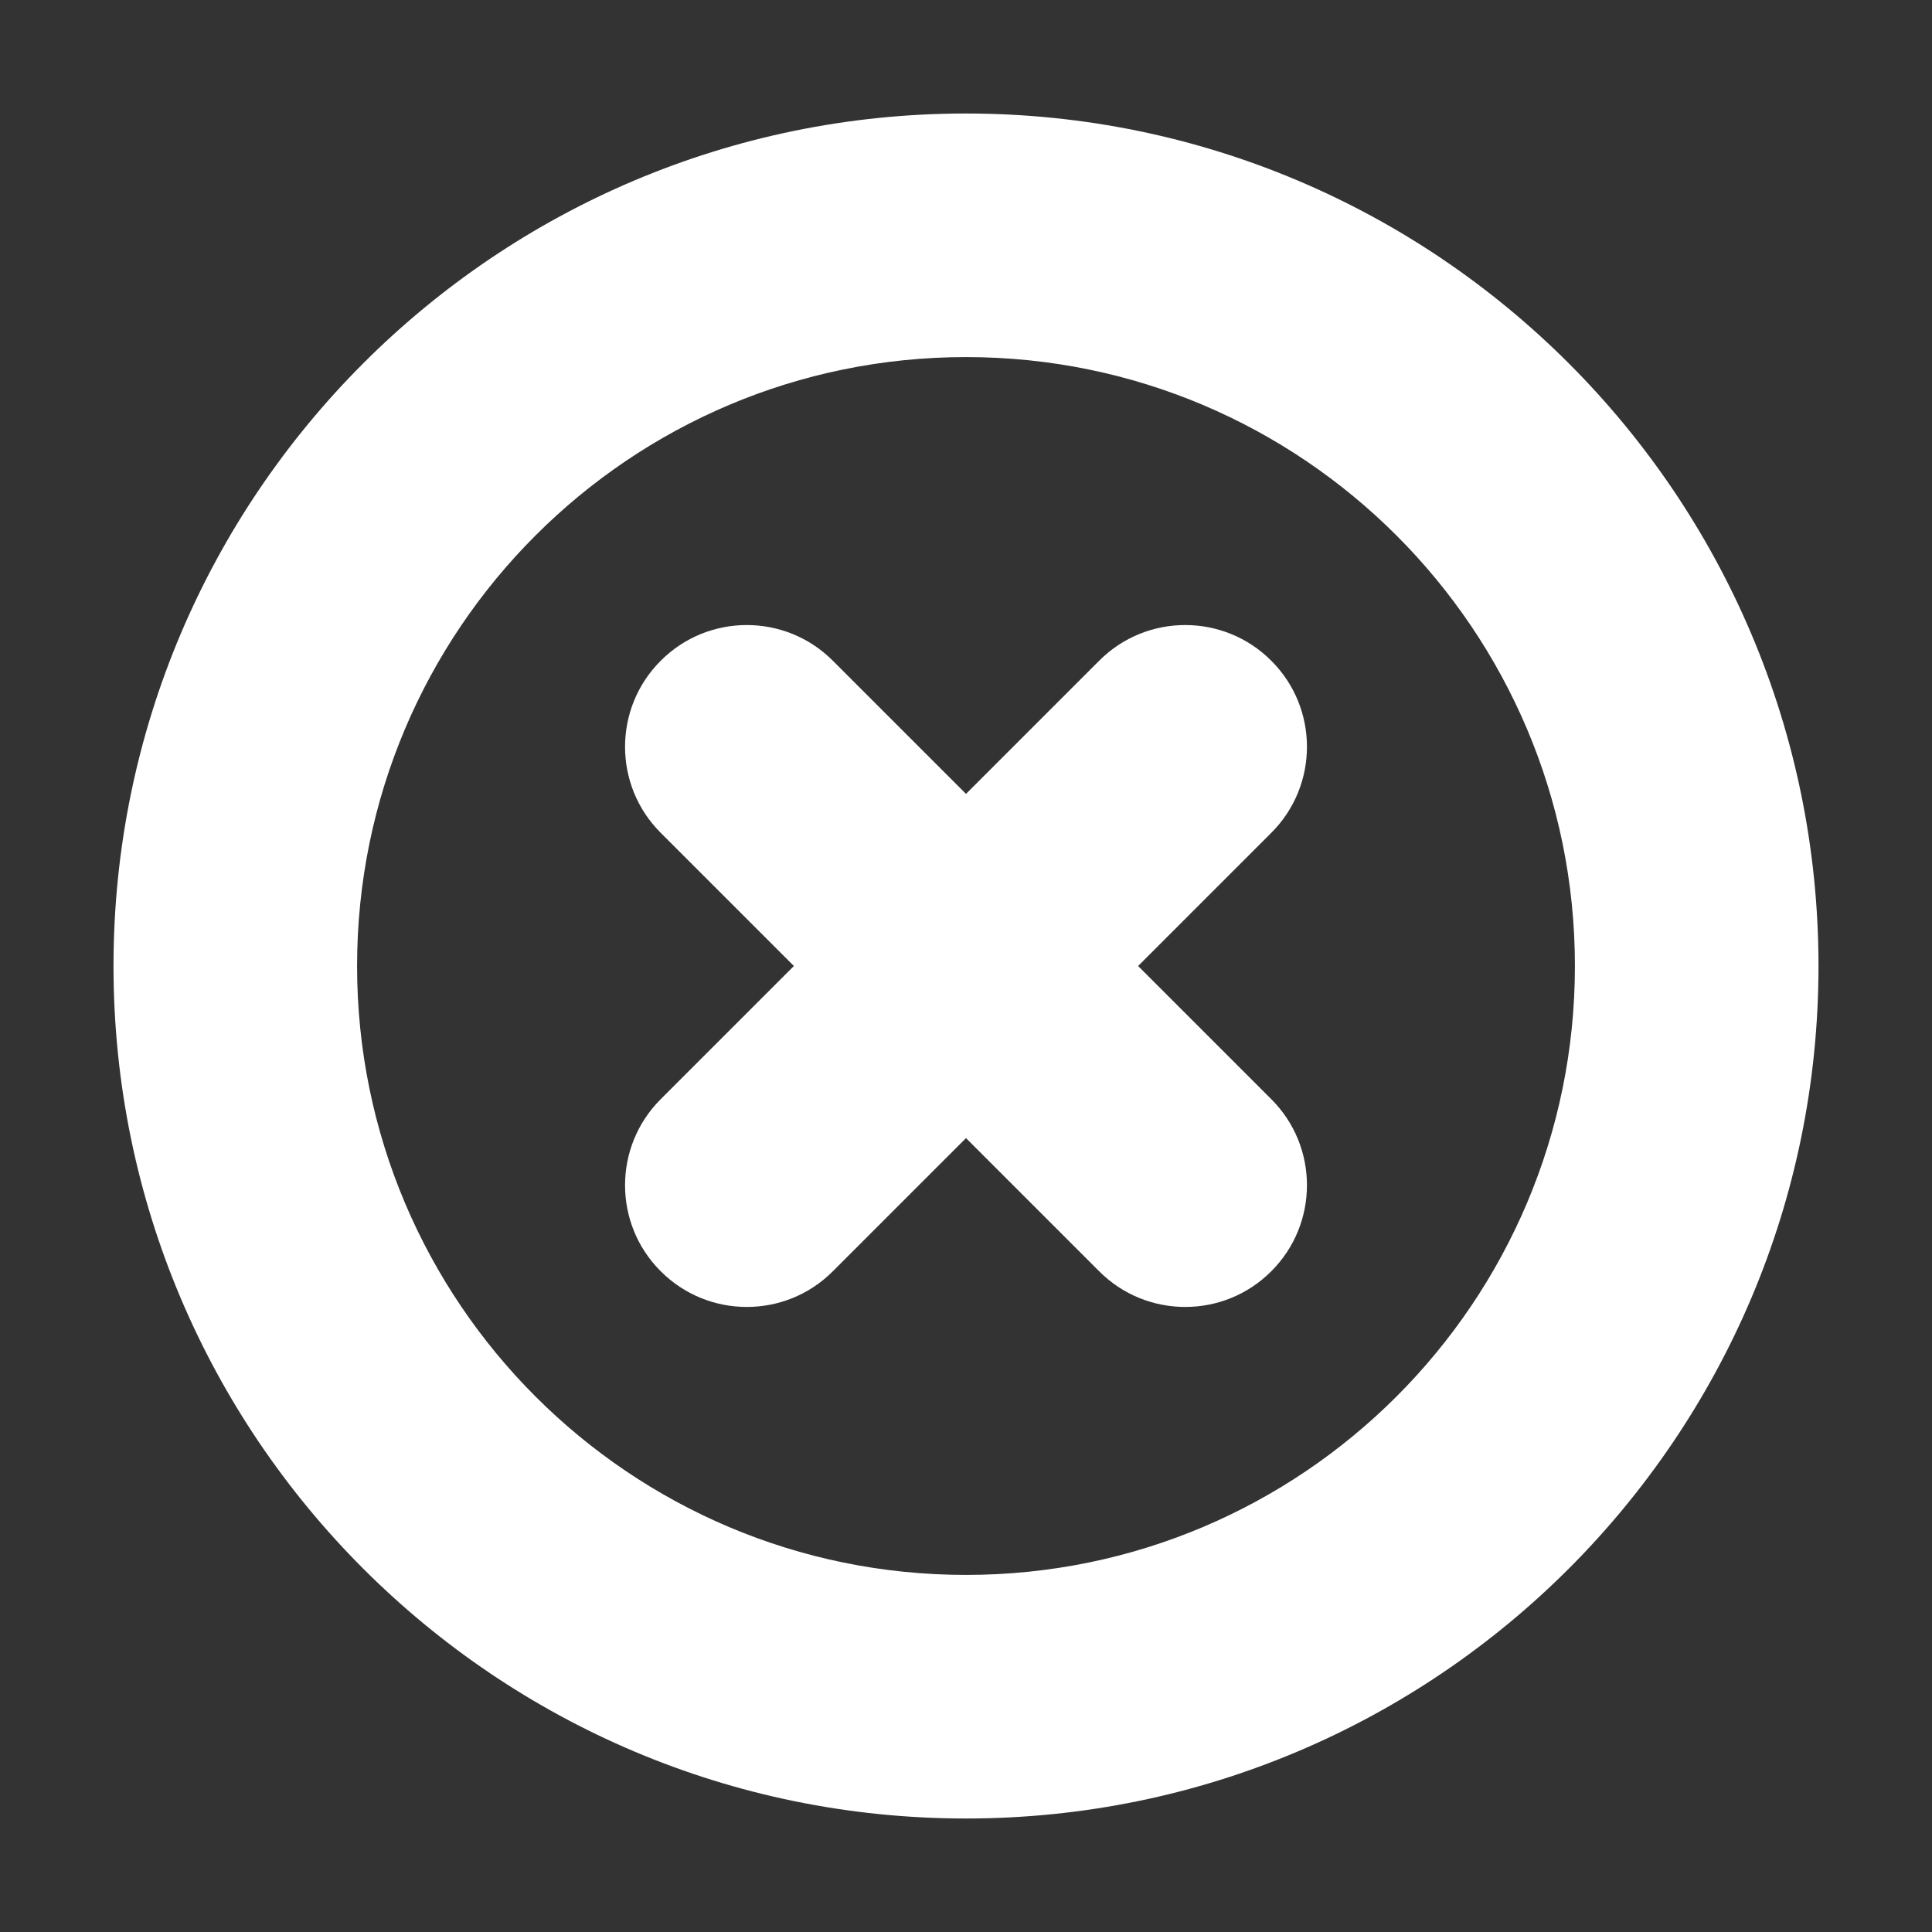 <?xml version="1.0" encoding="UTF-8"?><svg id="Layer_1" xmlns="http://www.w3.org/2000/svg" width="512" height="512" viewBox="0 0 512 512"><rect x="0" y="0" width="512" height="512" fill="#333333" stroke="none"/><defs><style>.cls-1{fill:#fff;fill-rule:evenodd;stroke-width:0px;}</style></defs><path class="cls-1" d="m256,30.08c124.71,0,225.92,101.21,225.92,225.92s-101.21,225.92-225.92,225.92S30.08,380.71,30.08,256,131.29,30.08,256,30.08Zm0,64.55c-89.08,0-161.37,72.29-161.37,161.37s72.29,161.37,161.37,161.37,161.37-72.29,161.37-161.37-72.29-161.37-161.37-161.37Z"/><path class="cls-1" d="m336.9,291.29l-35.29-35.29,35.29-35.29c12.61-12.57,12.61-33.05,0-45.61-12.57-12.61-33.05-12.61-45.61,0l-35.29,35.29-35.29-35.29c-12.57-12.61-33.05-12.61-45.61,0-12.61,12.57-12.61,33.05,0,45.61l35.29,35.29-35.29,35.29c-12.61,12.57-12.61,33.05,0,45.61,12.57,12.61,33.05,12.61,45.61,0l35.29-35.29,35.29,35.29c12.57,12.61,33.05,12.61,45.61,0,12.61-12.57,12.61-33.05,0-45.61Z"/></svg>